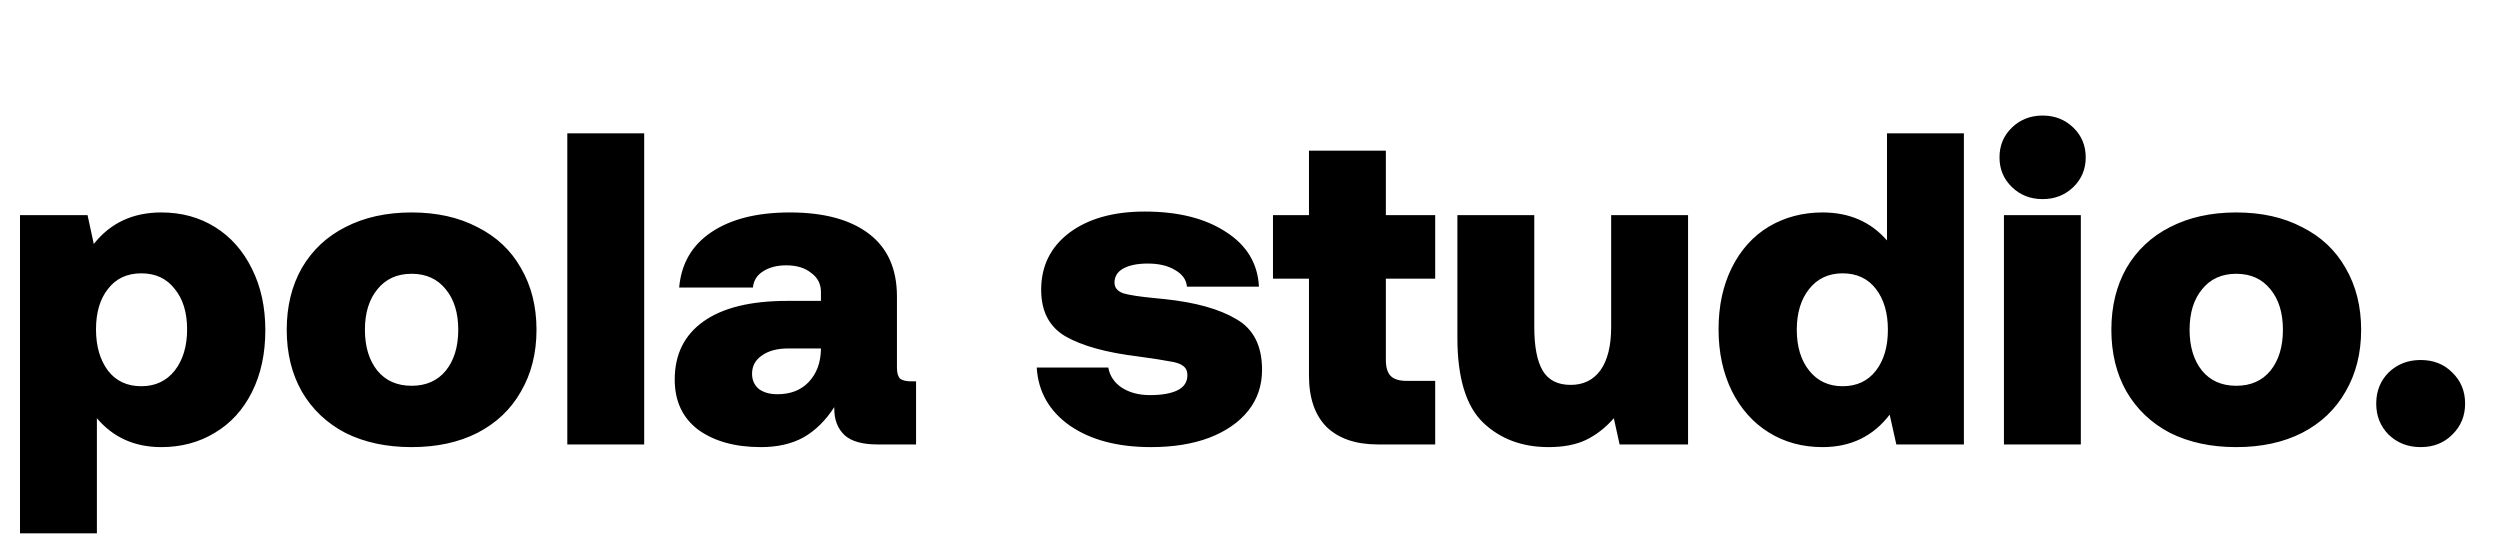 <svg width="90" height="20" viewBox="0 0 90 20" fill="none" xmlns="http://www.w3.org/2000/svg">
<path d="M5.808 7.648C6.533 7.648 7.179 7.824 7.744 8.176C8.309 8.528 8.752 9.029 9.072 9.68C9.392 10.32 9.552 11.056 9.552 11.888C9.552 12.731 9.392 13.472 9.072 14.112C8.752 14.752 8.304 15.243 7.728 15.584C7.163 15.925 6.523 16.096 5.808 16.096C4.848 16.096 4.075 15.749 3.488 15.056V19.2H0.72V7.744H3.152L3.376 8.784C3.973 8.027 4.784 7.648 5.808 7.648ZM5.088 13.904C5.589 13.904 5.989 13.717 6.288 13.344C6.587 12.96 6.736 12.464 6.736 11.856C6.736 11.248 6.587 10.763 6.288 10.4C6 10.027 5.6 9.84 5.088 9.84C4.576 9.84 4.176 10.027 3.888 10.4C3.6 10.763 3.456 11.248 3.456 11.856C3.456 12.464 3.6 12.96 3.888 13.344C4.176 13.717 4.576 13.904 5.088 13.904ZM14.818 16.096C13.911 16.096 13.116 15.925 12.434 15.584C11.761 15.232 11.239 14.736 10.866 14.096C10.503 13.456 10.322 12.715 10.322 11.872C10.322 11.029 10.503 10.288 10.866 9.648C11.239 9.008 11.761 8.517 12.434 8.176C13.116 7.824 13.911 7.648 14.818 7.648C15.724 7.648 16.514 7.824 17.186 8.176C17.868 8.517 18.391 9.008 18.753 9.648C19.127 10.288 19.314 11.029 19.314 11.872C19.314 12.715 19.127 13.456 18.753 14.096C18.391 14.736 17.868 15.232 17.186 15.584C16.514 15.925 15.724 16.096 14.818 16.096ZM14.818 13.888C15.34 13.888 15.751 13.707 16.049 13.344C16.348 12.971 16.497 12.48 16.497 11.872C16.497 11.264 16.348 10.779 16.049 10.416C15.751 10.043 15.34 9.856 14.818 9.856C14.295 9.856 13.884 10.043 13.585 10.416C13.287 10.779 13.137 11.264 13.137 11.872C13.137 12.48 13.287 12.971 13.585 13.344C13.884 13.707 14.295 13.888 14.818 13.888ZM20.423 4.8H23.191V16H20.423V4.8ZM32.978 13.728V16H31.586C31.042 16 30.648 15.888 30.402 15.664C30.157 15.429 30.034 15.115 30.034 14.72V14.656C29.725 15.136 29.357 15.499 28.93 15.744C28.504 15.979 27.992 16.096 27.394 16.096C26.466 16.096 25.714 15.888 25.138 15.472C24.573 15.045 24.29 14.443 24.29 13.664C24.29 12.757 24.637 12.059 25.33 11.568C26.024 11.077 27.026 10.832 28.338 10.832H29.554V10.512C29.554 10.224 29.437 9.995 29.202 9.824C28.978 9.643 28.68 9.552 28.306 9.552C27.965 9.552 27.682 9.627 27.458 9.776C27.245 9.915 27.128 10.107 27.106 10.352H24.45C24.525 9.488 24.914 8.821 25.618 8.352C26.322 7.883 27.261 7.648 28.434 7.648C29.661 7.648 30.61 7.904 31.282 8.416C31.954 8.928 32.29 9.68 32.29 10.672V13.232C32.29 13.424 32.328 13.557 32.402 13.632C32.488 13.696 32.621 13.728 32.802 13.728H32.978ZM29.554 12.544H28.386C27.981 12.544 27.661 12.629 27.426 12.8C27.192 12.96 27.074 13.179 27.074 13.456C27.074 13.68 27.154 13.861 27.314 14C27.485 14.128 27.709 14.192 27.986 14.192C28.456 14.192 28.829 14.048 29.106 13.76C29.394 13.461 29.544 13.067 29.554 12.576V12.544ZM39.898 13.232C39.952 13.531 40.112 13.771 40.378 13.952C40.656 14.133 40.997 14.224 41.402 14.224C41.829 14.224 42.16 14.165 42.394 14.048C42.629 13.931 42.746 13.749 42.746 13.504C42.746 13.355 42.693 13.243 42.586 13.168C42.49 13.093 42.33 13.04 42.106 13.008C41.893 12.965 41.514 12.907 40.97 12.832C39.829 12.693 38.96 12.453 38.362 12.112C37.776 11.771 37.482 11.211 37.482 10.432C37.482 9.579 37.818 8.896 38.49 8.384C39.173 7.872 40.08 7.616 41.21 7.616C42.416 7.616 43.392 7.861 44.138 8.352C44.885 8.832 45.28 9.488 45.322 10.32H42.73C42.709 10.075 42.57 9.877 42.314 9.728C42.058 9.568 41.728 9.488 41.322 9.488C40.949 9.488 40.656 9.547 40.442 9.664C40.229 9.781 40.122 9.952 40.122 10.176C40.122 10.357 40.229 10.485 40.442 10.56C40.656 10.624 41.045 10.683 41.61 10.736L41.93 10.768C43.04 10.885 43.898 11.125 44.506 11.488C45.125 11.84 45.434 12.448 45.434 13.312C45.434 13.877 45.269 14.368 44.938 14.784C44.608 15.2 44.138 15.525 43.53 15.76C42.933 15.984 42.234 16.096 41.434 16.096C40.24 16.096 39.269 15.84 38.522 15.328C37.776 14.805 37.376 14.107 37.322 13.232H39.898ZM47.123 10.032H45.827V7.744H47.123V5.424H49.891V7.744H51.667V10.032H49.891V12.96C49.891 13.227 49.949 13.419 50.067 13.536C50.184 13.653 50.376 13.712 50.643 13.712H51.667V16H49.603C48.813 16 48.2 15.792 47.763 15.376C47.336 14.949 47.123 14.331 47.123 13.52V10.032ZM60.77 7.744V16H58.306L58.098 15.056C57.8 15.397 57.464 15.659 57.09 15.84C56.728 16.011 56.28 16.096 55.746 16.096C54.797 16.096 54.013 15.803 53.394 15.216C52.776 14.619 52.466 13.6 52.466 12.16V7.744H55.234V11.776C55.234 12.48 55.336 13.003 55.538 13.344C55.741 13.685 56.077 13.856 56.546 13.856C57.005 13.856 57.362 13.68 57.618 13.328C57.874 12.965 58.002 12.448 58.002 11.776V7.744H60.77ZM70.7 4.8V16H68.268L68.028 14.928C67.431 15.707 66.626 16.096 65.612 16.096C64.887 16.096 64.242 15.92 63.676 15.568C63.111 15.216 62.668 14.72 62.348 14.08C62.028 13.429 61.868 12.688 61.868 11.856C61.868 11.013 62.028 10.272 62.348 9.632C62.668 8.992 63.111 8.501 63.676 8.16C64.252 7.819 64.898 7.648 65.612 7.648C66.572 7.648 67.346 7.984 67.932 8.656V4.8H70.7ZM66.332 13.904C66.844 13.904 67.244 13.717 67.532 13.344C67.82 12.971 67.964 12.48 67.964 11.872C67.964 11.264 67.82 10.773 67.532 10.4C67.244 10.027 66.844 9.84 66.332 9.84C65.831 9.84 65.431 10.027 65.132 10.4C64.834 10.773 64.684 11.264 64.684 11.872C64.684 12.48 64.834 12.971 65.132 13.344C65.431 13.717 65.831 13.904 66.332 13.904ZM73.534 4.16C73.971 4.16 74.339 4.304 74.638 4.592C74.936 4.88 75.086 5.237 75.086 5.664C75.086 6.091 74.936 6.448 74.638 6.736C74.339 7.024 73.971 7.168 73.534 7.168C73.097 7.168 72.728 7.024 72.43 6.736C72.131 6.448 71.982 6.091 71.982 5.664C71.982 5.237 72.131 4.88 72.43 4.592C72.728 4.304 73.097 4.16 73.534 4.16ZM72.142 7.744H74.91V16H72.142V7.744ZM80.505 16.096C79.598 16.096 78.804 15.925 78.121 15.584C77.449 15.232 76.926 14.736 76.553 14.096C76.19 13.456 76.009 12.715 76.009 11.872C76.009 11.029 76.19 10.288 76.553 9.648C76.926 9.008 77.449 8.517 78.121 8.176C78.804 7.824 79.598 7.648 80.505 7.648C81.412 7.648 82.201 7.824 82.873 8.176C83.556 8.517 84.078 9.008 84.441 9.648C84.814 10.288 85.001 11.029 85.001 11.872C85.001 12.715 84.814 13.456 84.441 14.096C84.078 14.736 83.556 15.232 82.873 15.584C82.201 15.925 81.412 16.096 80.505 16.096ZM80.505 13.888C81.028 13.888 81.438 13.707 81.737 13.344C82.036 12.971 82.185 12.48 82.185 11.872C82.185 11.264 82.036 10.779 81.737 10.416C81.438 10.043 81.028 9.856 80.505 9.856C79.982 9.856 79.572 10.043 79.273 10.416C78.974 10.779 78.825 11.264 78.825 11.872C78.825 12.48 78.974 12.971 79.273 13.344C79.572 13.707 79.982 13.888 80.505 13.888ZM85.544 14.528C85.544 14.08 85.694 13.707 85.992 13.408C86.302 13.109 86.686 12.96 87.144 12.96C87.603 12.96 87.982 13.109 88.28 13.408C88.59 13.707 88.744 14.08 88.744 14.528C88.744 14.976 88.59 15.349 88.28 15.648C87.982 15.947 87.603 16.096 87.144 16.096C86.686 16.096 86.302 15.947 85.992 15.648C85.694 15.349 85.544 14.976 85.544 14.528Z" fill="black"/>
</svg>
